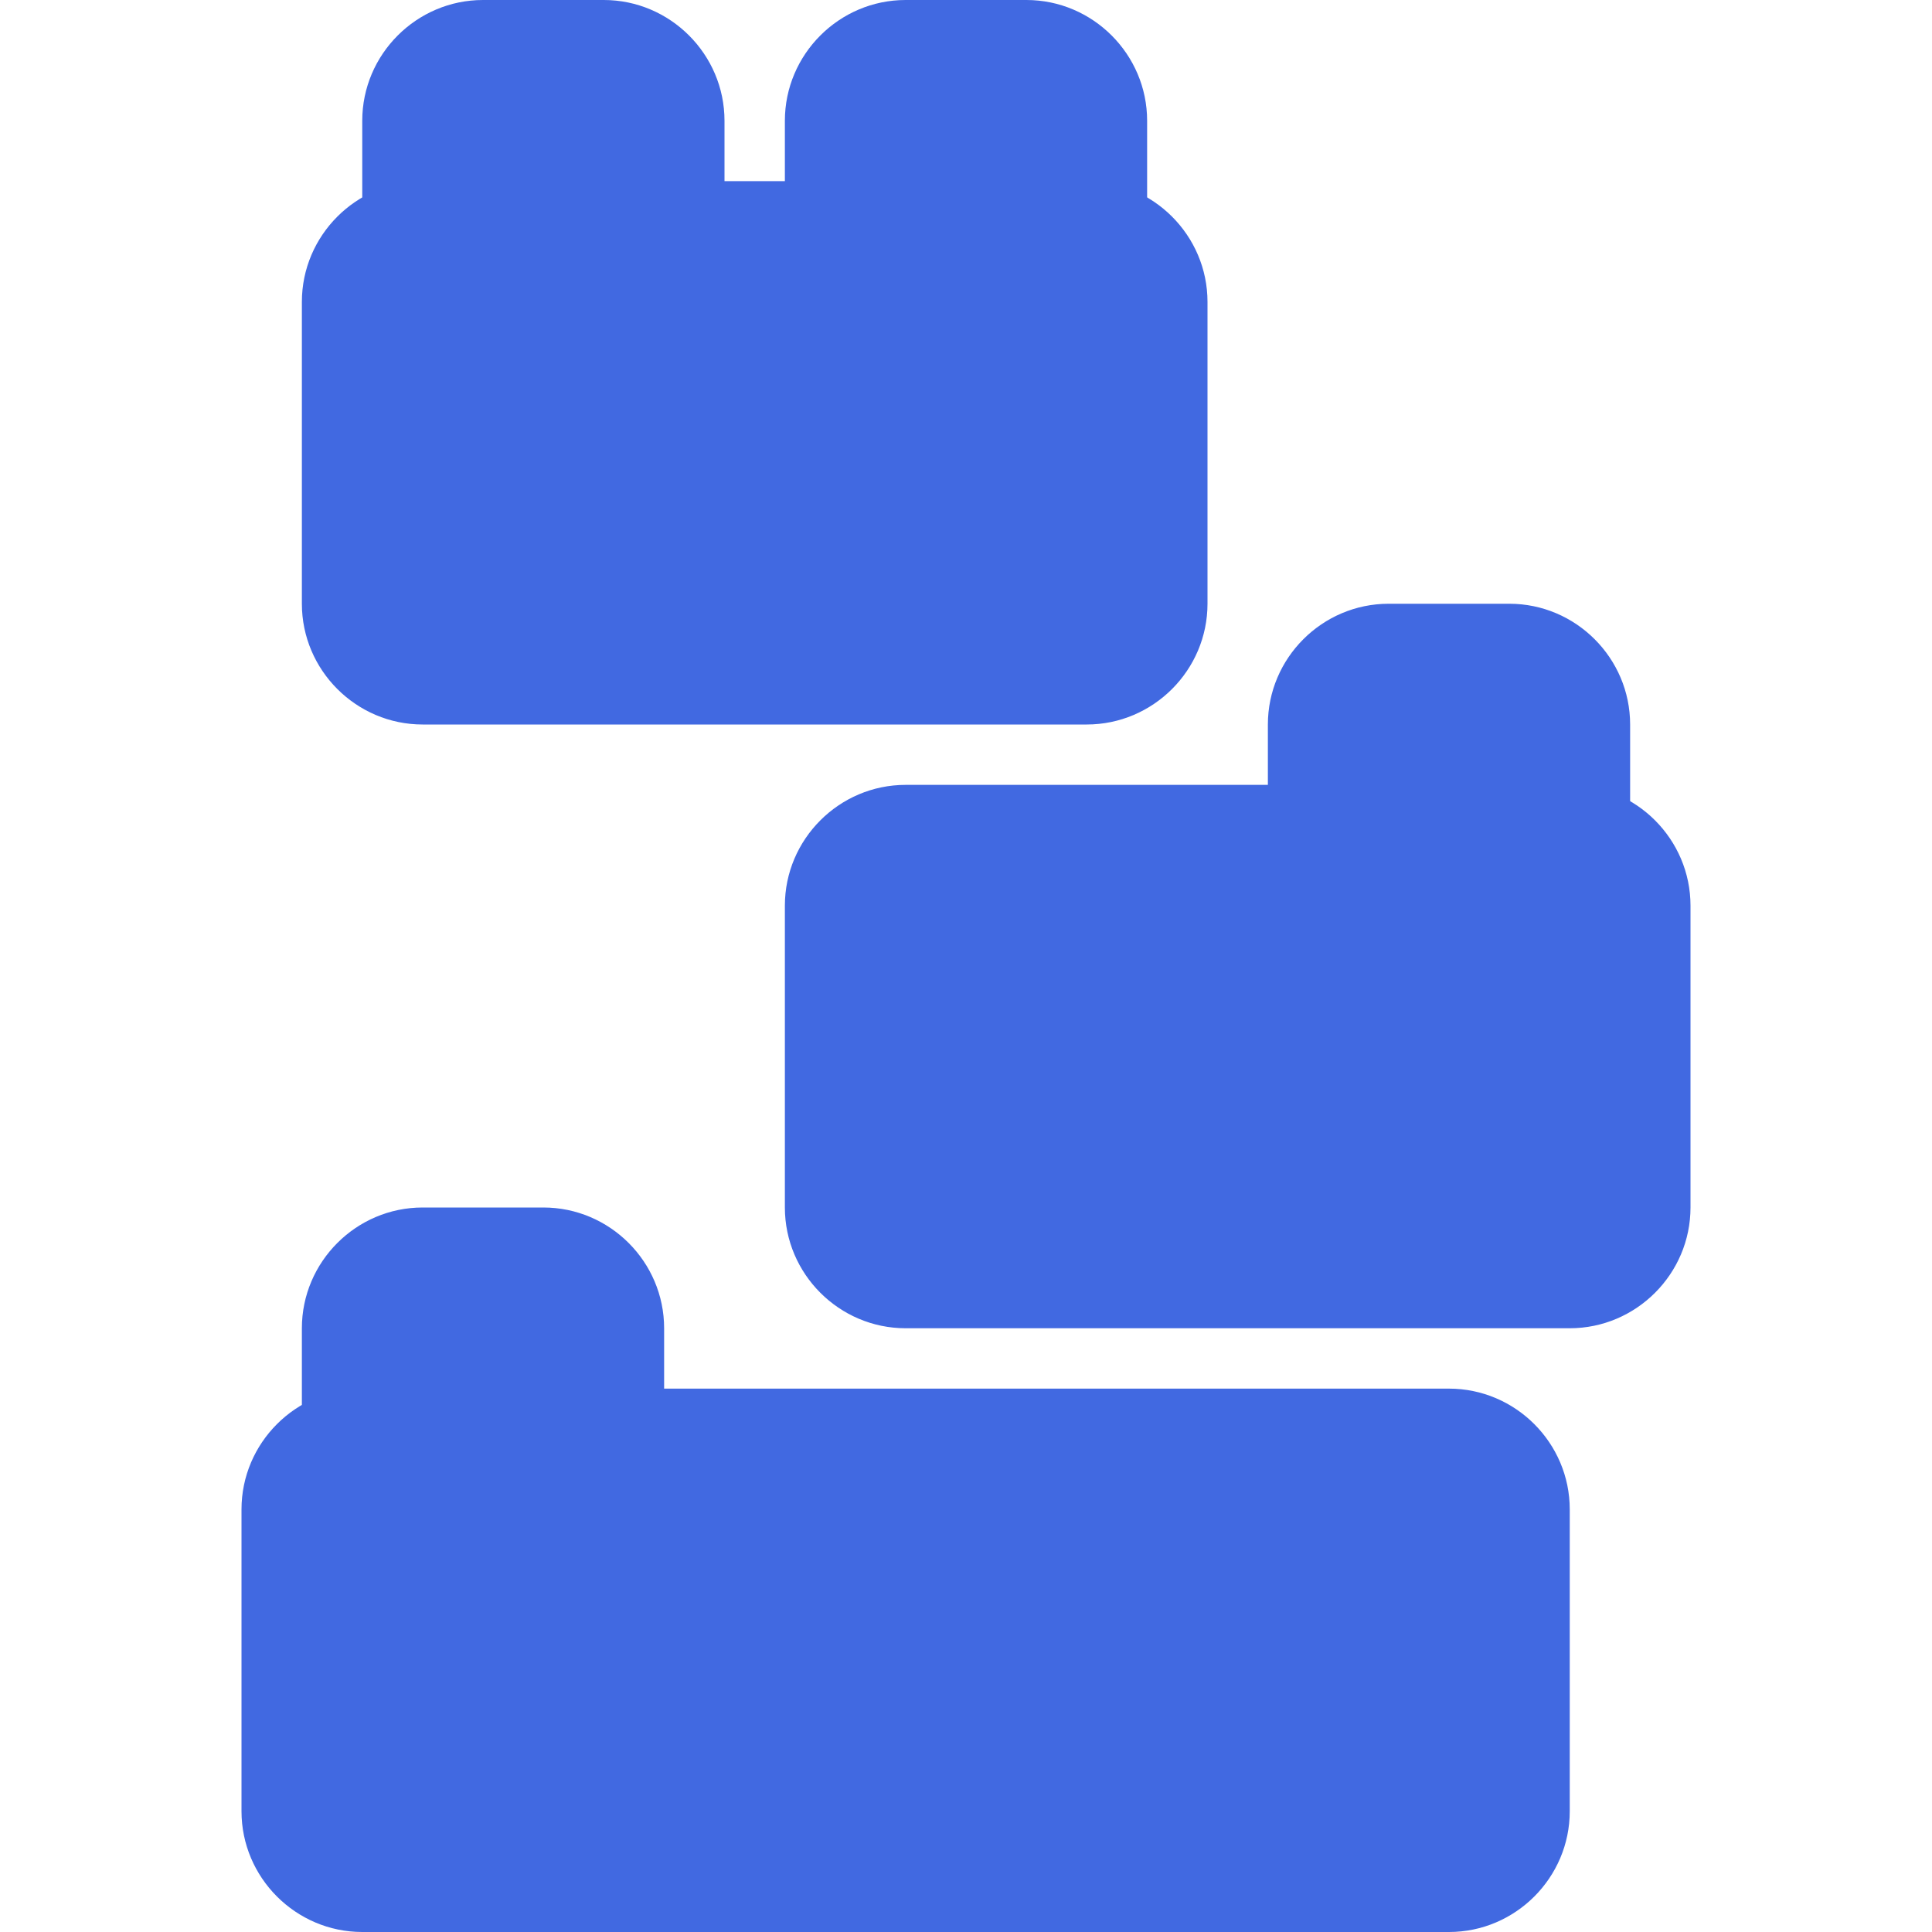 <svg xmlns="http://www.w3.org/2000/svg" xml:space="preserve" id="Icons" width="800" height="800" fill="#4169E1" version="1.1" viewBox="0 0 32 32"><g id="SVGRepo_iconCarrier"><style>.st0{fill:none;stroke:#4169e1;stroke-width:2;stroke-linecap:round;stroke-linejoin:round;stroke-miterlimit:10}</style><path d="M24 32H6c-1.1 0-2-.9-2-2v-5c0-1.1.9-2 2-2h18c1.1 0 2 .9 2 2v5c0 1.1-.9 2-2 2z"/><path d="M10 25H6c-.6 0-1-.4-1-1v-2c0-1.1.9-2 2-2h2c1.1 0 2 .9 2 2v2c0 .6-.4 1-1 1zm16-3H15c-1.1 0-2-.9-2-2v-5c0-1.1.9-2 2-2h11c1.1 0 2 .9 2 2v5c0 1.1-.9 2-2 2z"/><path d="M26 15h-4c-.6 0-1-.4-1-1v-2c0-1.1.9-2 2-2h2c1.1 0 2 .9 2 2v2c0 .6-.4 1-1 1zm-8-3H7c-1.1 0-2-.9-2-2V5c0-1.1.9-2 2-2h11c1.1 0 2 .9 2 2v5c0 1.1-.9 2-2 2z"/><path d="M11 5H7c-.6 0-1-.4-1-1V2c0-1.1.9-2 2-2h2c1.1 0 2 .9 2 2v2c0 .6-.4 1-1 1zm7 0h-4c-.6 0-1-.4-1-1V2c0-1.1.9-2 2-2h2c1.1 0 2 .9 2 2v2c0 .6-.4 1-1 1z"/></g></svg>